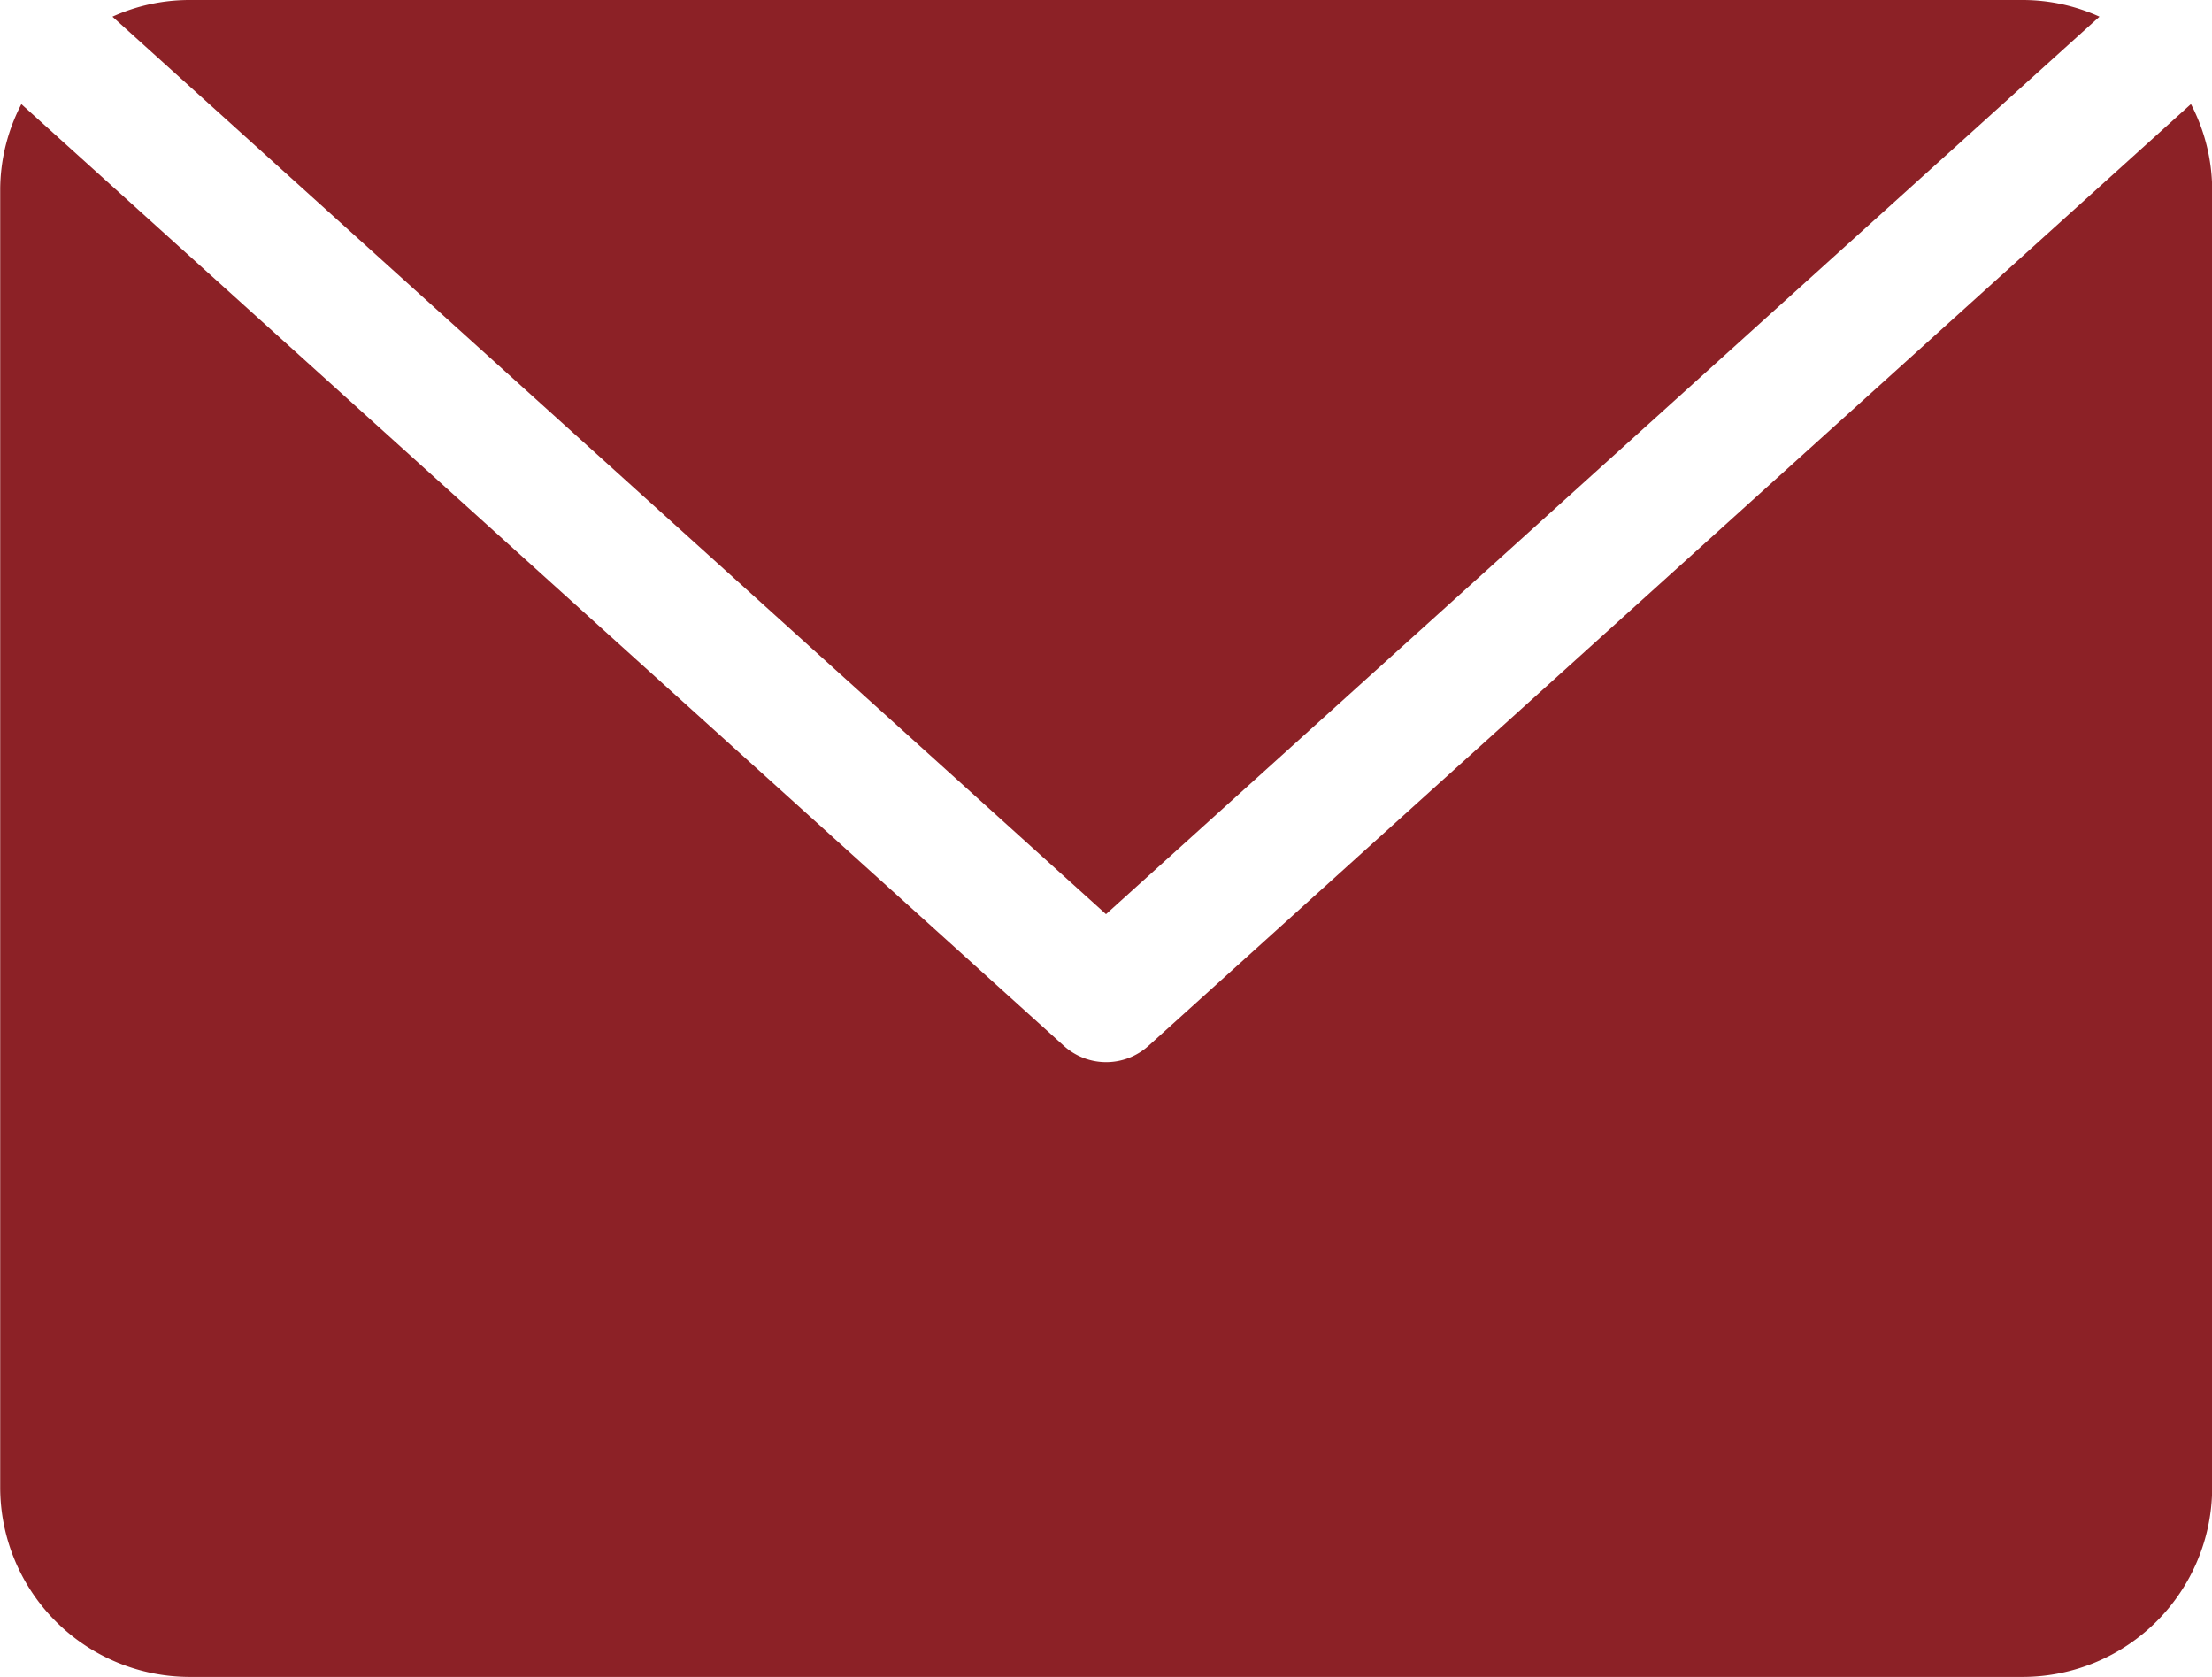 <svg xmlns="http://www.w3.org/2000/svg" width="35.094" height="26.604" viewBox="0 0 35.094 26.604">
  <g id="icon-footer-mail" transform="translate(-702.181 -2472.361)">
    <path id="パス_34" data-name="パス 34" d="M719.728,2486.862l15.762-14.237a2.958,2.958,0,0,0-1.215-.264H705.181a2.963,2.963,0,0,0-1.216.264Z" fill="#8c2126"/>
    <path id="パス_35" data-name="パス 35" d="M720.4,2488.952a1,1,0,0,1-1.339,0l-16.541-14.939a2.95,2.95,0,0,0-.336,1.348v20.6a3.009,3.009,0,0,0,3,3h29.094a3.009,3.009,0,0,0,3-3v-20.6a2.958,2.958,0,0,0-.337-1.349Z" fill="#8c2126"/>
  </g>
</svg>
